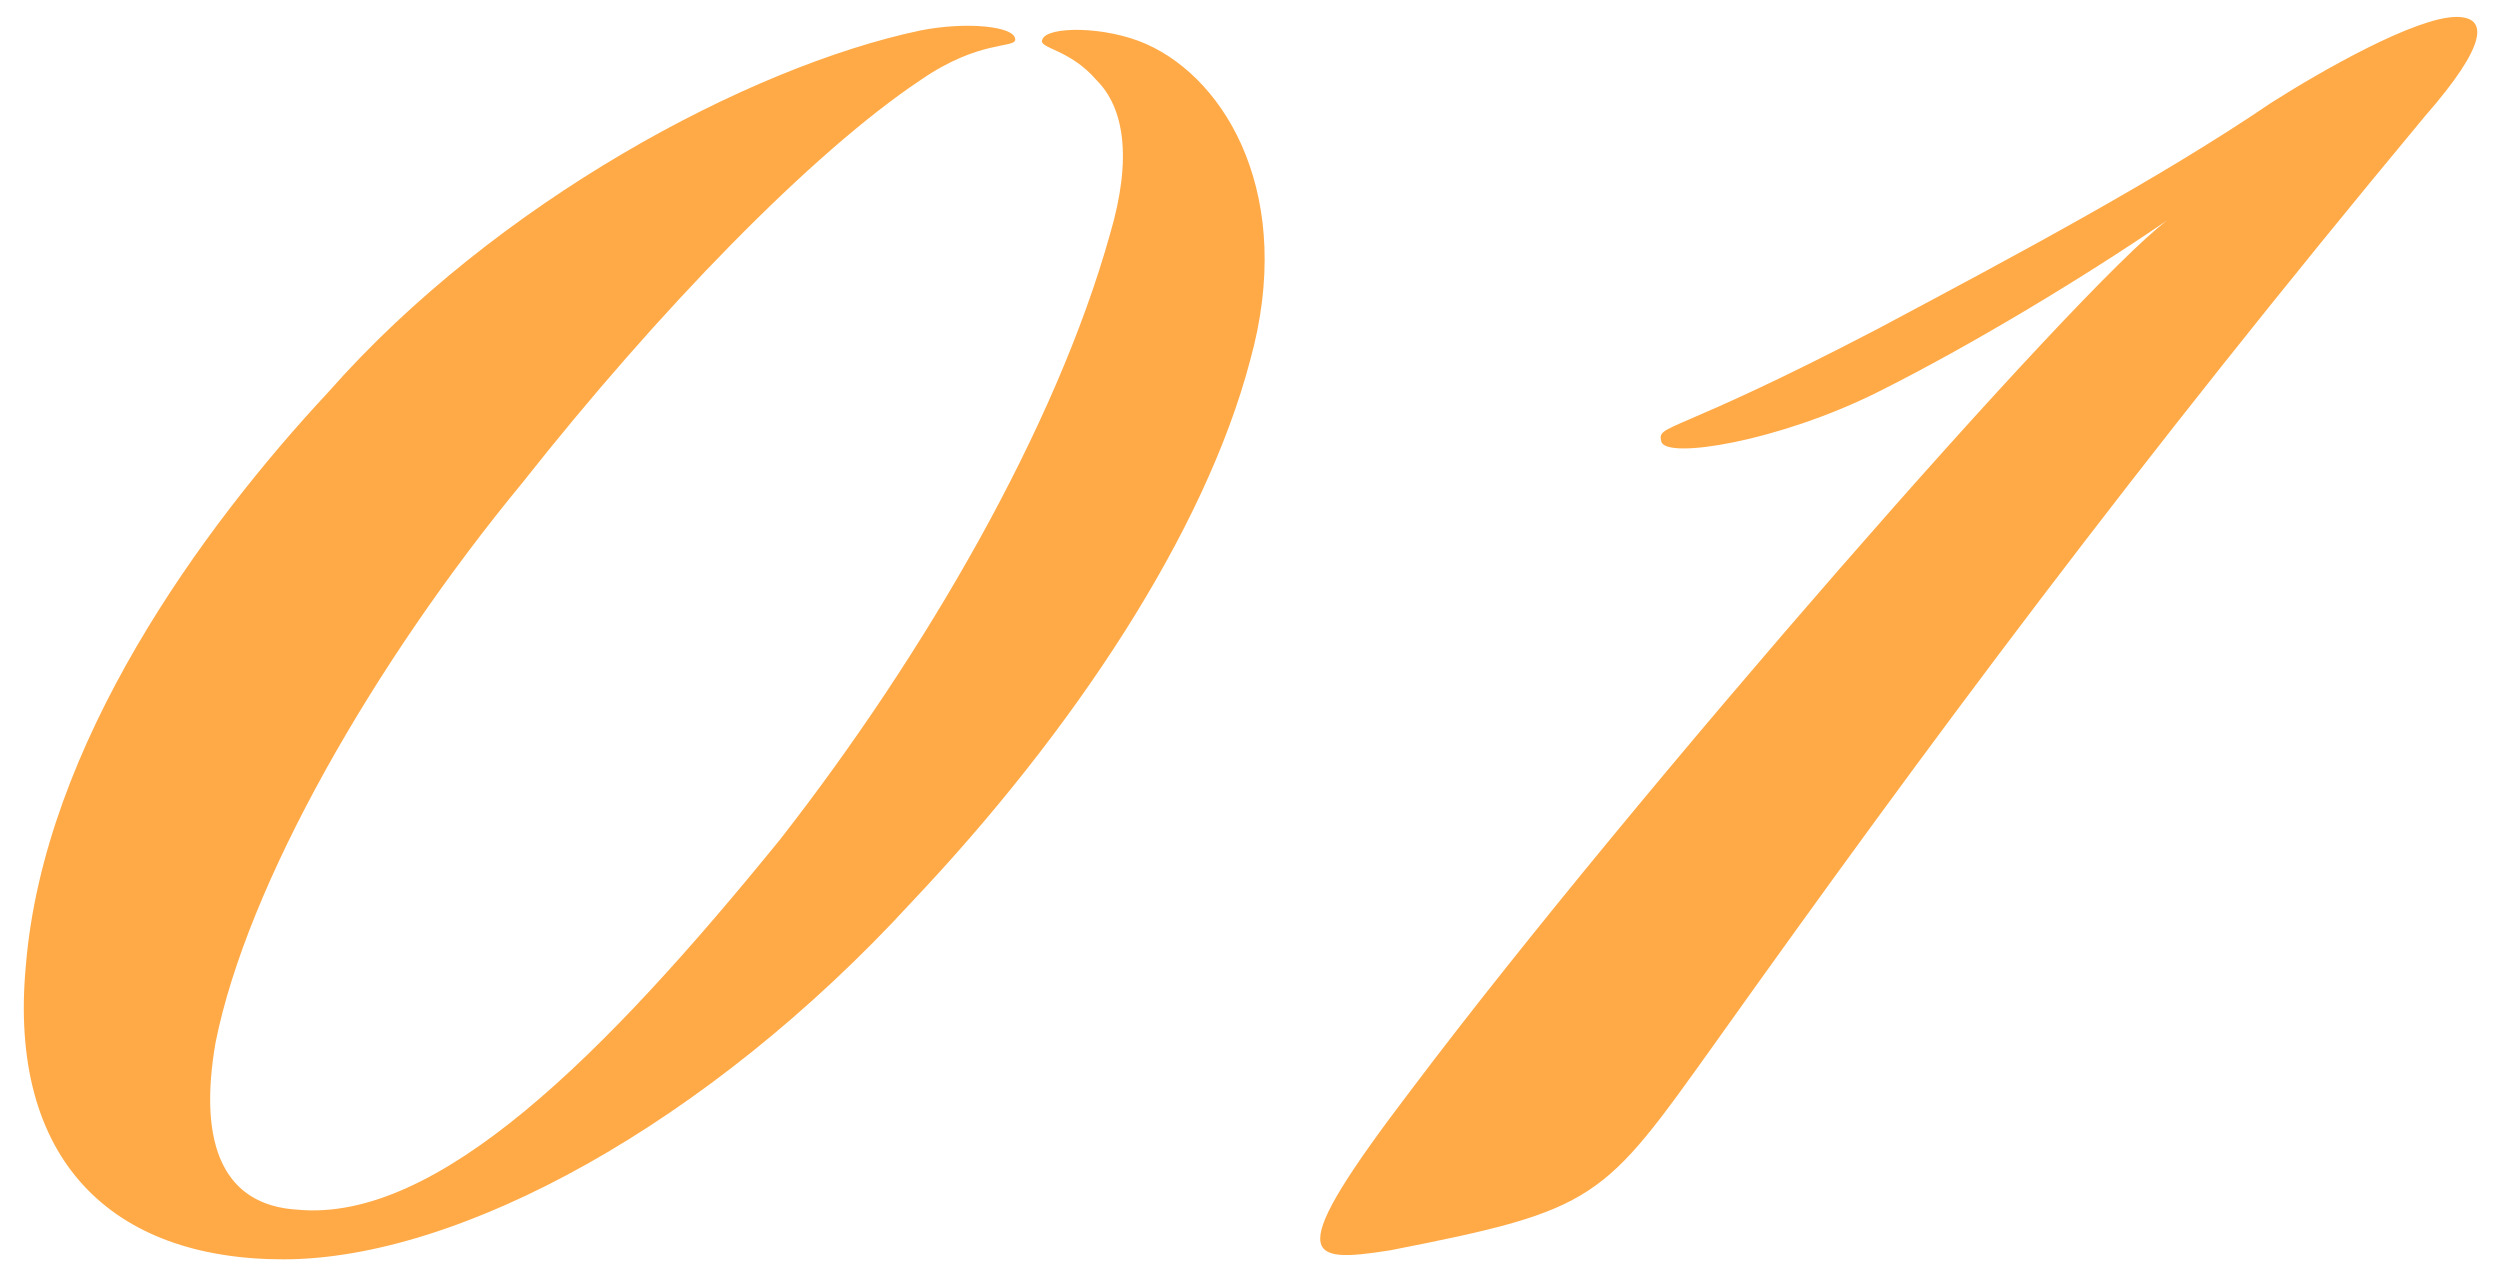 <svg xmlns="http://www.w3.org/2000/svg" width="83" height="42"><path fill-rule="evenodd" fill="#FFAA46" d="M80.505 3.862c-9.6 11.549-16.5 20.849-23.549 30.748-3.75 5.25-3.9 5.55-10.8 6.9-2.85.45-3.6.3.75-5.4 7.35-9.749 22.049-26.548 25.049-28.798-2.85 1.95-6.6 4.199-9.6 5.699-3.299 1.65-7.049 2.25-7.199 1.65-.15-.6.3-.15 7.199-3.75 4.5-2.399 9.3-4.949 13.05-7.499 1.65-1.05 4.8-2.85 6.15-2.85 1.05 0 1.05.9-1.05 3.3zM30.256 29.961C23.507 37.31 15.257 41.81 9.407 41.81c-5.699 0-9.149-3.3-8.549-9.749.6-7.35 5.849-14.55 10.049-19.05 5.55-6.299 13.95-10.799 19.649-11.999 1.5-.3 3.15-.15 3.15.3 0 .3-1.2 0-3.15 1.35-3.599 2.4-8.699 7.65-13.199 13.349-4.95 6-9.15 13.35-10.2 18.599-.6 3.45.3 5.4 2.7 5.55 4.65.45 10.2-5.1 16.05-12.299 4.799-6.15 9.149-13.65 10.949-20.099.75-2.55.45-4.2-.45-5.1-.9-1.05-1.95-1.05-1.8-1.35.15-.45 2.1-.45 3.45.15 2.7 1.2 4.95 5.1 3.45 10.499-1.5 5.7-5.85 12.3-11.25 18z"/></svg>